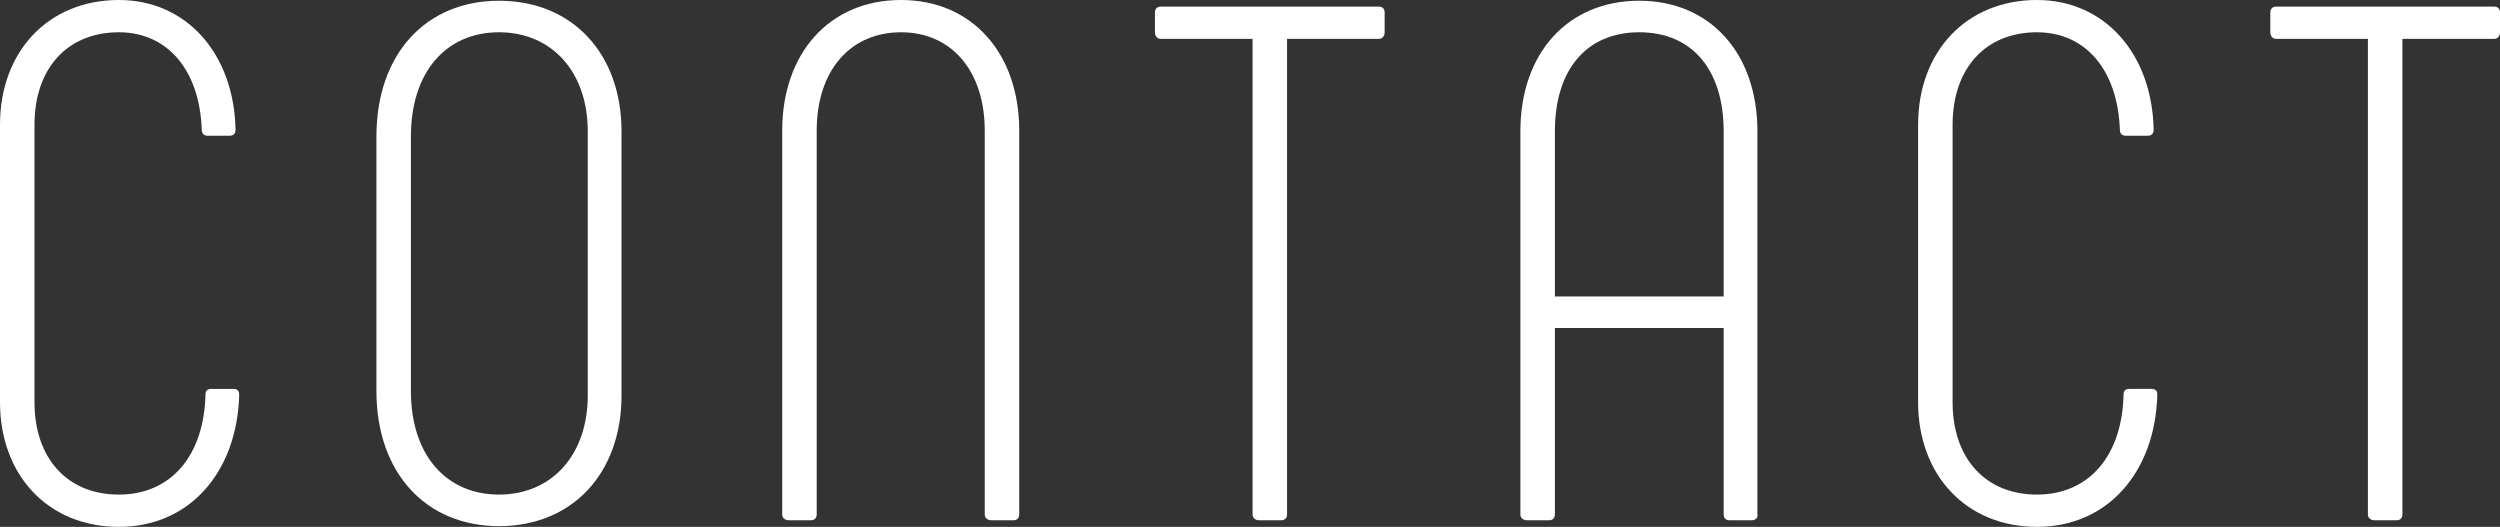 <?xml version="1.0" encoding="UTF-8"?>
<svg id="_レイヤー_2" data-name="レイヤー 2" xmlns="http://www.w3.org/2000/svg" viewBox="0 0 272.558 57.44">
  <rect x="0" y="0" width="272.558" height="57.44" fill="#333333" stroke="none"/>
  <defs>
    <style>
      .cls-1 {
        fill: #fff;
      }
    </style>
  </defs>
  <g id="outline">
    <g>
      <path class="cls-1" d="m0,43.841V13.6C0,5.6,5.279,0,12.96,0c7.36,0,12.561,5.84,12.721,14.16,0,.399-.24.64-.641.64h-2.399c-.4,0-.641-.24-.641-.64-.24-6.561-3.76-10.641-9.04-10.641C7.359,3.52,3.76,7.439,3.76,13.6v30.241c0,6.16,3.6,10.08,9.2,10.08,5.68,0,9.28-4.24,9.44-10.88,0-.48.24-.641.64-.641h2.4c.399,0,.64.16.64.641-.24,8.479-5.44,14.399-13.12,14.399S0,51.841,0,43.841Z"/>
      <path class="cls-1" d="m41.039,42.641V14.88C41.039,5.84,46.479.08,54.399.08c8,0,13.36,5.76,13.36,14.24v28.8c0,8.48-5.36,14.241-13.36,14.241-7.92,0-13.36-5.761-13.36-14.721Zm23.041.479V14.32c0-6.48-3.921-10.801-9.681-10.801s-9.601,4.32-9.601,11.36v27.761c0,6.96,3.841,11.28,9.601,11.28s9.681-4.32,9.681-10.801Z"/>
      <path class="cls-1" d="m85.279,56.081V14.24c0-8.4,5.12-14.24,12.96-14.24,7.76,0,12.88,5.84,12.88,14.24v41.841c0,.399-.239.64-.64.64h-2.4c-.399,0-.72-.24-.72-.64V14.24c0-6.48-3.6-10.721-9.12-10.721-5.601,0-9.2,4.24-9.2,10.721v41.841c0,.399-.24.64-.64.64h-2.4c-.4,0-.72-.24-.72-.64Z"/>
      <path class="cls-1" d="m150.959,1.359v2.16c0,.4-.24.72-.641.72h-10v51.842c0,.399-.24.64-.64.64h-2.4c-.4,0-.72-.24-.72-.64V4.239h-10c-.4,0-.641-.319-.641-.72V1.359c0-.399.24-.64.641-.64h23.76c.4,0,.641.24.641.64Z"/>
      <path class="cls-1" d="m165.758,56.081V14.32c0-8.561,5.2-14.24,12.961-14.24,7.68,0,12.88,5.68,12.88,14.24v41.761c.08.399-.24.64-.64.64h-2.4c-.4,0-.64-.24-.64-.64v-20.32h-18.4v20.32c0,.399-.24.64-.641.64h-2.4c-.399,0-.72-.24-.72-.64Zm22.161-23.761V14.32c0-6.721-3.44-10.801-9.2-10.801s-9.2,4.08-9.2,10.801v18h18.4Z"/>
      <path class="cls-1" d="m209.118,43.841V13.6c0-8,5.279-13.6,12.96-13.6,7.36,0,12.561,5.84,12.721,14.16,0,.399-.24.64-.641.64h-2.399c-.4,0-.641-.24-.641-.64-.24-6.561-3.76-10.641-9.04-10.641-5.601,0-9.2,3.92-9.2,10.08v30.241c0,6.16,3.6,10.08,9.2,10.08,5.68,0,9.28-4.24,9.44-10.88,0-.48.24-.641.64-.641h2.4c.399,0,.64.16.64.641-.24,8.479-5.44,14.399-13.12,14.399s-12.96-5.6-12.96-13.6Z"/>
      <path class="cls-1" d="m272.558,1.359v2.16c0,.4-.24.72-.64.72h-10v51.842c0,.399-.24.64-.641.64h-2.399c-.4,0-.721-.24-.721-.64V4.239h-10c-.4,0-.64-.319-.64-.72V1.359c0-.399.239-.64.64-.64h23.761c.399,0,.64.24.64.64Z"/>
    </g>
  </g>
</svg>